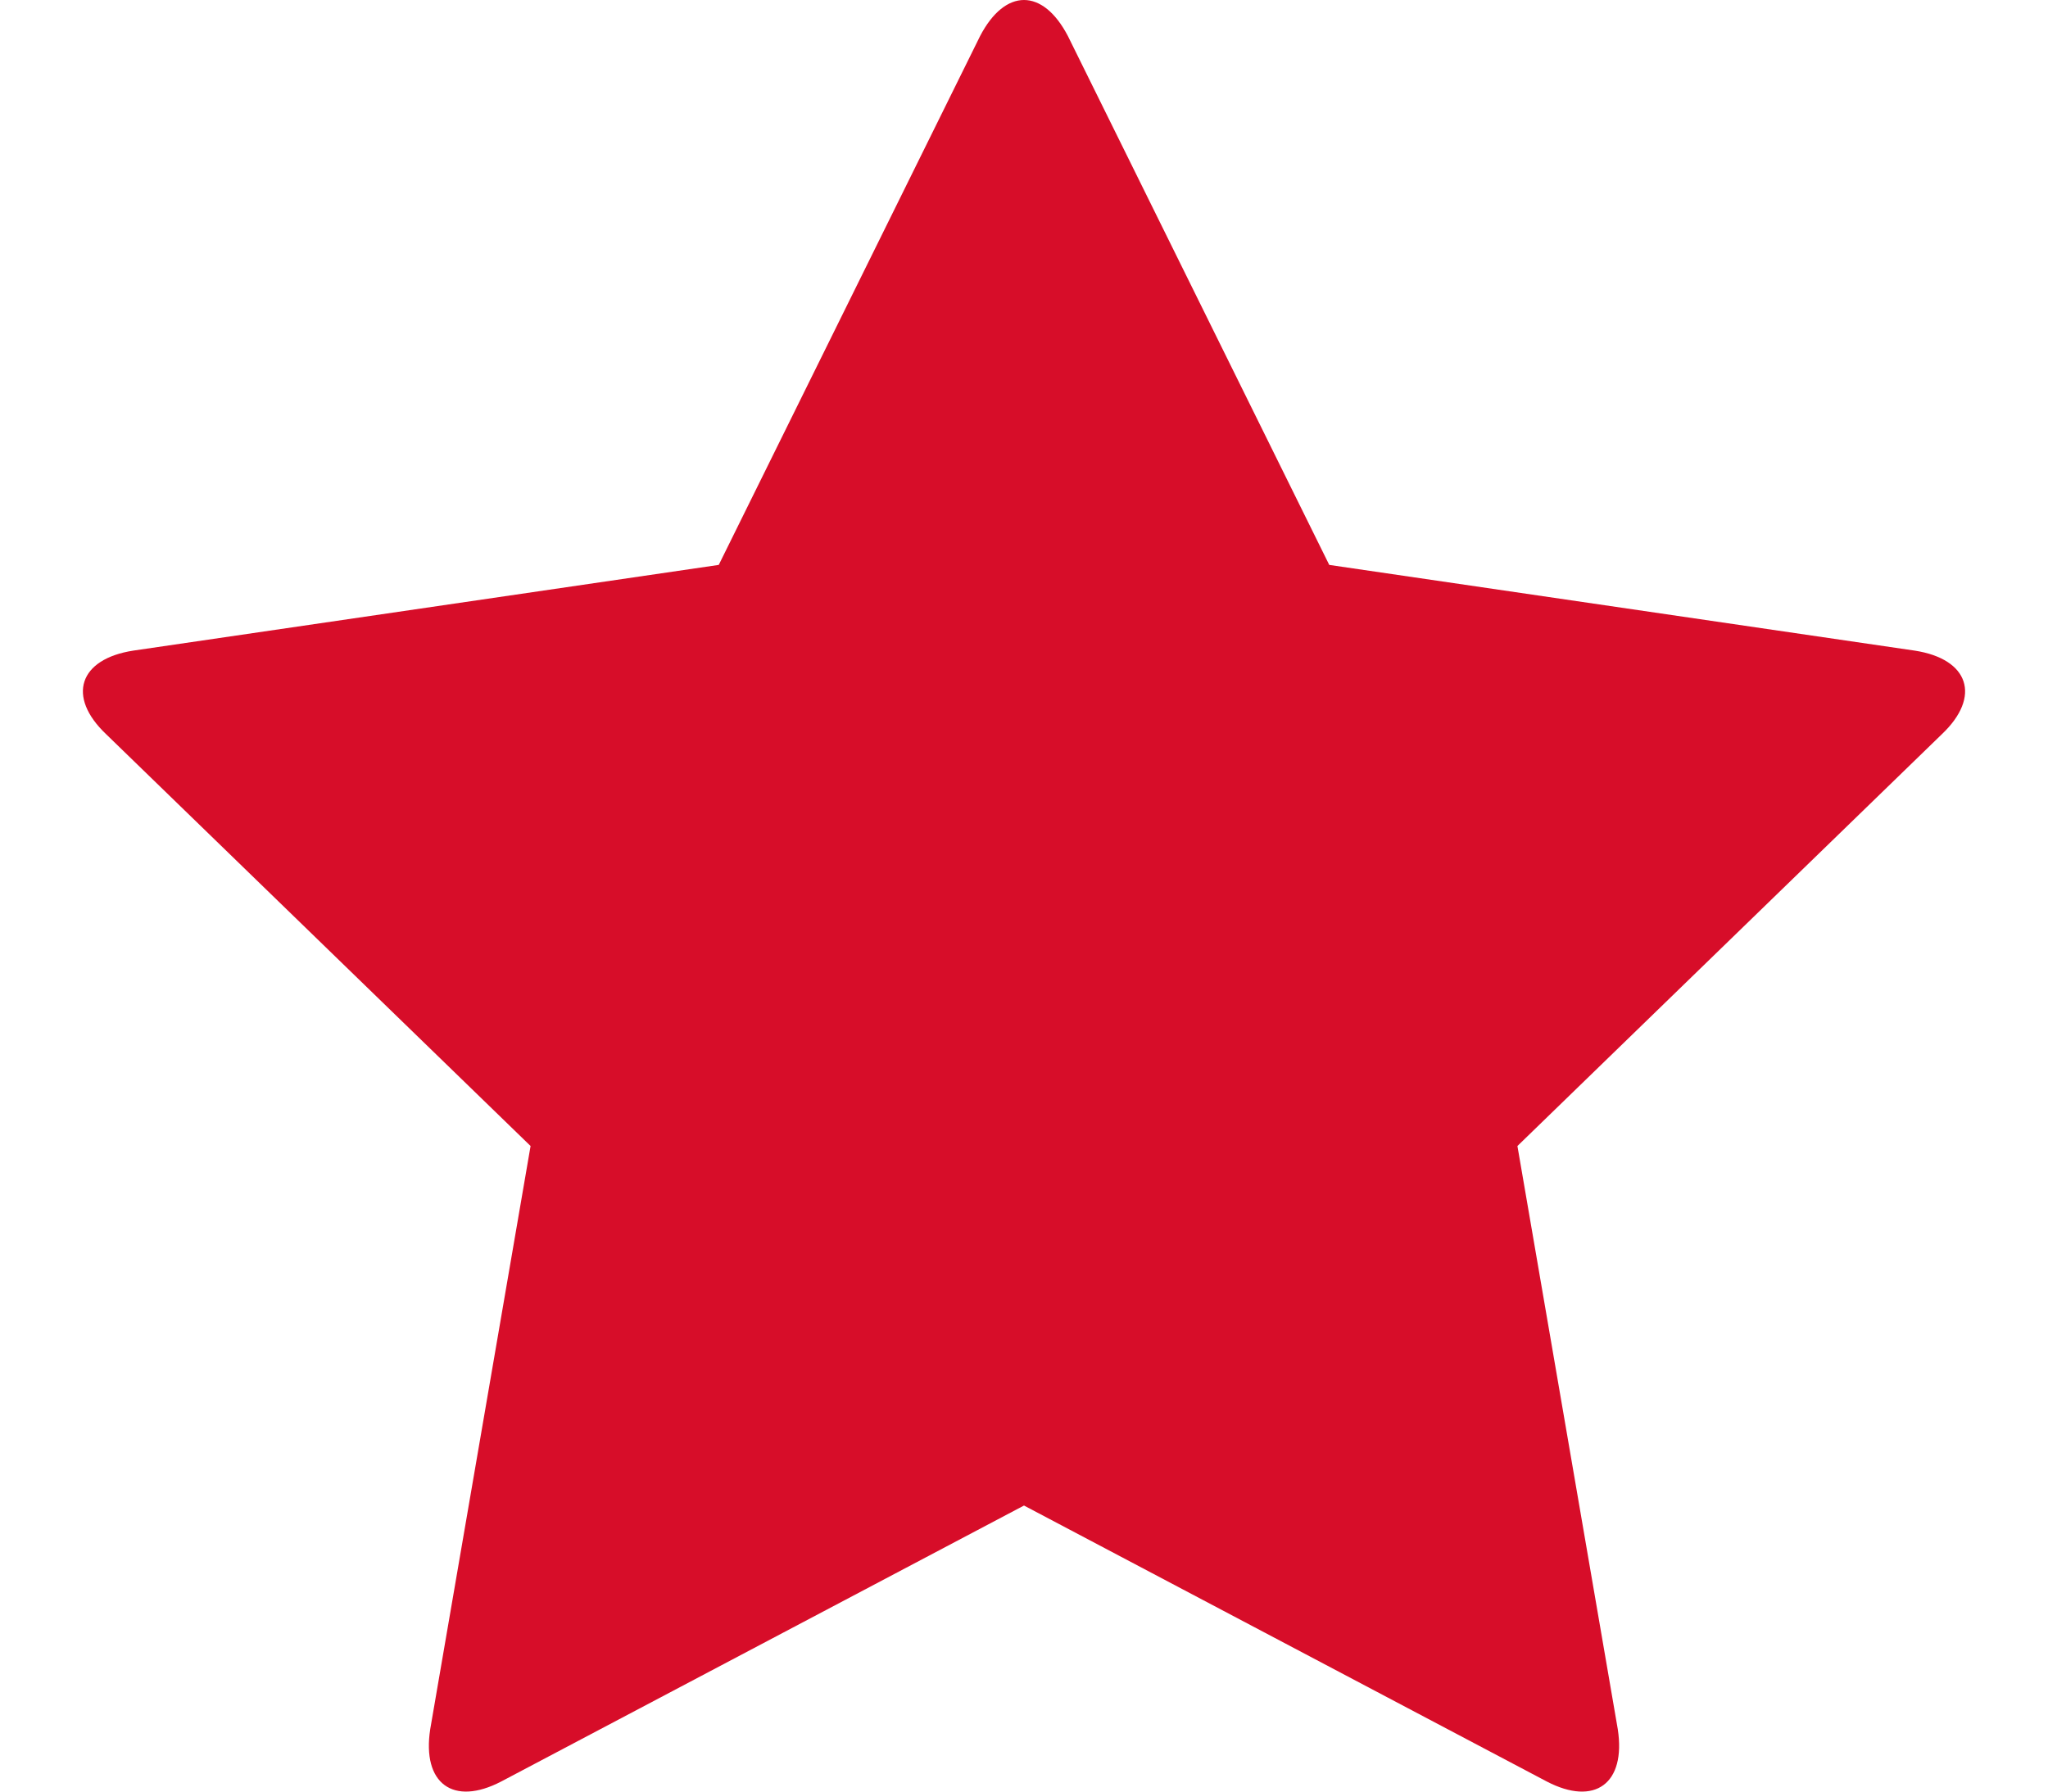 <?xml version="1.0" encoding="utf-8"?>
<!-- Generator: Adobe Illustrator 15.1.0, SVG Export Plug-In . SVG Version: 6.00 Build 0)  -->
<!DOCTYPE svg PUBLIC "-//W3C//DTD SVG 1.1//EN" "http://www.w3.org/Graphics/SVG/1.1/DTD/svg11.dtd">
<svg version="1.1" id="Layer_1" xmlns="http://www.w3.org/2000/svg" xmlns:xlink="http://www.w3.org/1999/xlink" x="0px" y="0px"
	 width="16" height="14" viewBox="85.23 0.524 629.54 599.37" enable-background="new 85.23 0.524 629.54 599.37"
	 xml:space="preserve">
<g>
	<path fill="#d70d29" d="M93.007,246.154l141.958,137.762l-33.566,195.104c-2.797,18.183,7.692,25.875,23.776,17.483L400,504.196l174.825,92.308
		c16.084,8.392,26.573,0.699,23.776-17.483l-33.566-195.104l141.958-137.762c13.286-12.587,9.091-25.175-9.091-27.972
		l-195.805-28.671L414.686,12.587c-8.392-16.084-20.979-16.084-29.371,0l-87.412,176.923l-195.804,28.671
		C83.916,220.979,79.72,233.566,93.007,246.154z"/>
</g>
</svg>
